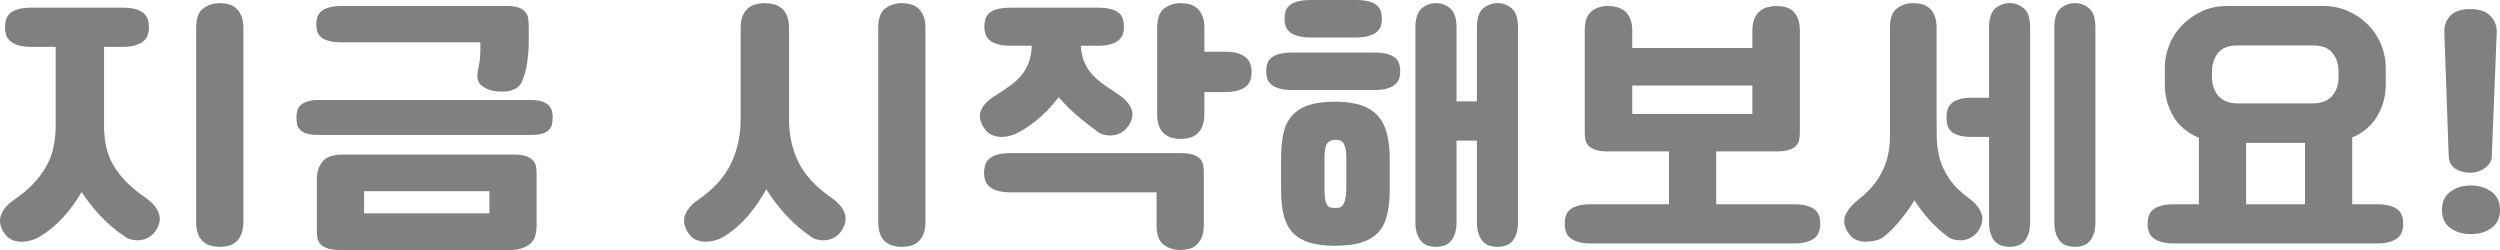 <svg width="300" height="30" viewBox="0 0 300 30" fill="none" xmlns="http://www.w3.org/2000/svg">
<g clip-path="url(#clip0_0_903)">
<path d="M0.595 3.307C0.595 2.966 0.635 2.654 0.717 2.369C0.799 2.085 0.957 1.836 1.189 1.619C1.422 1.403 1.749 1.232 2.169 1.108C2.589 0.984 3.125 0.92 3.778 0.92H14.691C15.343 0.92 15.88 0.984 16.299 1.108C16.719 1.232 17.046 1.403 17.279 1.619C17.511 1.836 17.669 2.085 17.751 2.369C17.833 2.654 17.873 2.966 17.873 3.307C17.873 3.58 17.833 3.857 17.751 4.142C17.669 4.427 17.511 4.676 17.279 4.892C17.046 5.109 16.719 5.284 16.299 5.42C15.88 5.557 15.343 5.625 14.691 5.625H12.487V15C12.487 15.954 12.574 16.829 12.749 17.625C12.924 18.421 13.216 19.164 13.624 19.858C14.031 20.552 14.556 21.222 15.198 21.869C15.839 22.517 16.627 23.16 17.559 23.796C18.305 24.319 18.8 24.909 19.045 25.568C19.29 26.228 19.18 26.92 18.713 27.648C18.456 28.035 18.148 28.324 17.786 28.517C17.424 28.71 17.034 28.819 16.614 28.841C16.357 28.841 16.09 28.812 15.81 28.756C15.53 28.699 15.262 28.58 15.005 28.398C13.886 27.648 12.9 26.818 12.05 25.909C11.198 25.001 10.446 24.046 9.794 23.046C9.164 24.136 8.435 25.137 7.608 26.046C6.781 26.954 5.854 27.728 4.827 28.364C4.197 28.751 3.498 28.965 2.728 29.011C2.331 29.034 1.924 28.965 1.504 28.807C1.085 28.648 0.735 28.341 0.455 27.886C-0.012 27.159 -0.122 26.466 0.123 25.807C0.367 25.147 0.862 24.557 1.609 24.034C2.541 23.398 3.328 22.744 3.97 22.074C4.612 21.404 5.137 20.705 5.544 19.977C5.952 19.249 6.244 18.477 6.418 17.659C6.593 16.841 6.681 15.954 6.681 15V5.625H3.778C3.125 5.625 2.589 5.557 2.169 5.42C1.749 5.284 1.422 5.109 1.189 4.892C0.957 4.676 0.799 4.427 0.717 4.142C0.635 3.857 0.595 3.58 0.595 3.307ZM23.54 3.341C23.54 2.204 23.825 1.427 24.397 1.006C24.968 0.585 25.626 0.375 26.373 0.375C26.745 0.375 27.102 0.421 27.44 0.511C27.777 0.602 28.074 0.762 28.331 0.989C28.589 1.215 28.798 1.522 28.961 1.909C29.124 2.296 29.206 2.773 29.206 3.341V26.625C29.206 27.216 29.124 27.704 28.961 28.091C28.798 28.478 28.589 28.785 28.331 29.011C28.074 29.238 27.777 29.398 27.44 29.489C27.102 29.579 26.745 29.625 26.373 29.625C26 29.625 25.643 29.579 25.306 29.489C24.968 29.398 24.664 29.238 24.397 29.011C24.129 28.785 23.919 28.478 23.767 28.091C23.615 27.704 23.54 27.216 23.54 26.625V3.341Z" fill="#808080"/>
<path d="M38.233 16.193C37.65 16.193 37.183 16.142 36.833 16.04C36.484 15.938 36.216 15.789 36.029 15.597C35.842 15.404 35.719 15.182 35.662 14.932C35.604 14.681 35.574 14.398 35.574 14.08C35.574 13.829 35.604 13.58 35.662 13.33C35.719 13.079 35.842 12.857 36.029 12.665C36.216 12.472 36.484 12.312 36.833 12.188C37.183 12.063 37.65 12 38.233 12H63.661C64.243 12 64.71 12.063 65.06 12.188C65.409 12.312 65.677 12.472 65.864 12.665C66.051 12.857 66.174 13.079 66.231 13.33C66.289 13.58 66.319 13.829 66.319 14.08C66.319 14.398 66.289 14.681 66.231 14.932C66.174 15.182 66.051 15.404 65.864 15.597C65.677 15.789 65.409 15.938 65.06 16.04C64.71 16.142 64.243 16.193 63.661 16.193H38.233ZM60.758 0.716C61.387 0.716 61.877 0.779 62.227 0.903C62.576 1.028 62.844 1.198 63.031 1.415C63.218 1.631 63.334 1.897 63.381 2.216C63.428 2.535 63.451 2.898 63.451 3.307V4.909C63.451 5.749 63.393 6.585 63.276 7.415C63.159 8.245 62.961 9 62.681 9.682C62.541 10.045 62.331 10.325 62.052 10.517C61.772 10.71 61.469 10.841 61.142 10.909C60.815 10.977 60.483 11.006 60.145 10.994C59.808 10.982 59.498 10.955 59.219 10.909C58.612 10.795 58.117 10.563 57.732 10.21C57.347 9.857 57.213 9.329 57.33 8.625C57.377 8.33 57.422 8.068 57.47 7.841C57.517 7.614 57.552 7.403 57.575 7.21C57.597 7.018 57.615 6.818 57.627 6.614C57.639 6.409 57.645 6.17 57.645 5.898V5.08H41.136C40.483 5.08 39.946 5.028 39.527 4.926C39.107 4.824 38.78 4.676 38.547 4.483C38.315 4.29 38.157 4.057 38.075 3.784C37.993 3.511 37.953 3.205 37.953 2.864C37.953 2.591 37.993 2.323 38.075 2.063C38.157 1.802 38.315 1.568 38.547 1.364C38.78 1.159 39.107 1.001 39.527 0.886C39.946 0.772 40.483 0.716 41.136 0.716H60.758ZM40.856 30C40.203 30 39.689 29.937 39.317 29.812C38.944 29.688 38.657 29.518 38.46 29.301C38.262 29.085 38.14 28.836 38.093 28.551C38.045 28.267 38.023 27.955 38.023 27.614V21.511C38.023 20.647 38.25 19.938 38.705 19.381C39.159 18.823 39.993 18.546 41.206 18.546H61.562C62.214 18.546 62.728 18.609 63.101 18.733C63.474 18.857 63.76 19.028 63.958 19.244C64.156 19.461 64.278 19.71 64.325 19.994C64.372 20.279 64.395 20.591 64.395 20.932V27.034C64.395 28.171 64.093 28.948 63.486 29.369C62.879 29.79 62.122 30 61.212 30H40.856ZM43.689 22.943V25.602H58.729V22.943H43.689Z" fill="#808080"/>
<path d="M94.684 14.318C94.684 16.25 95.074 17.988 95.855 19.534C96.637 21.08 97.972 22.5 99.86 23.796C100.607 24.319 101.102 24.909 101.347 25.568C101.592 26.228 101.481 26.92 101.015 27.648C100.757 28.035 100.45 28.325 100.088 28.517C99.726 28.71 99.336 28.819 98.916 28.841C98.659 28.841 98.391 28.812 98.111 28.756C97.832 28.7 97.564 28.58 97.307 28.398C96.188 27.624 95.186 26.756 94.299 25.79C93.412 24.823 92.632 23.796 91.956 22.705C91.326 23.864 90.591 24.933 89.752 25.909C88.912 26.886 87.968 27.704 86.919 28.364C86.289 28.751 85.59 28.966 84.82 29.012C84.423 29.034 84.016 28.966 83.596 28.807C83.176 28.648 82.827 28.342 82.547 27.887C82.08 27.159 81.97 26.467 82.215 25.807C82.459 25.147 82.954 24.558 83.701 24.034C85.59 22.739 86.924 21.278 87.706 19.654C88.488 18.029 88.878 16.251 88.878 14.318V3.341C88.878 2.774 88.96 2.296 89.122 1.909C89.285 1.522 89.502 1.216 89.769 0.989C90.037 0.762 90.347 0.602 90.696 0.512C91.046 0.421 91.408 0.375 91.781 0.375C92.153 0.375 92.515 0.421 92.865 0.512C93.215 0.602 93.524 0.762 93.792 0.989C94.059 1.216 94.276 1.522 94.439 1.909C94.602 2.296 94.684 2.774 94.684 3.341V14.318ZM105.387 3.341C105.387 2.204 105.672 1.427 106.244 1.006C106.815 0.585 107.473 0.375 108.22 0.375C108.592 0.375 108.949 0.421 109.287 0.512C109.624 0.602 109.921 0.762 110.178 0.989C110.436 1.216 110.645 1.522 110.808 1.909C110.971 2.296 111.053 2.774 111.053 3.341V26.625C111.053 27.217 110.971 27.704 110.808 28.091C110.645 28.478 110.436 28.785 110.178 29.012C109.921 29.238 109.624 29.398 109.287 29.489C108.949 29.579 108.592 29.625 108.22 29.625C107.847 29.625 107.49 29.579 107.153 29.489C106.815 29.398 106.511 29.238 106.244 29.012C105.976 28.785 105.766 28.478 105.614 28.091C105.462 27.704 105.387 27.217 105.387 26.625V3.341Z" fill="#808080"/>
<path d="M118.12 3.239C118.12 2.898 118.16 2.586 118.243 2.301C118.325 2.016 118.482 1.773 118.715 1.568C118.947 1.364 119.274 1.205 119.694 1.091C120.114 0.977 120.651 0.92 121.303 0.92H131.691C132.344 0.92 132.88 0.977 133.3 1.091C133.72 1.205 134.047 1.364 134.279 1.568C134.512 1.773 134.669 2.016 134.752 2.301C134.834 2.586 134.874 2.898 134.874 3.239C134.874 3.511 134.834 3.784 134.752 4.057C134.669 4.33 134.512 4.575 134.279 4.79C134.047 5.006 133.72 5.177 133.3 5.301C132.88 5.426 132.344 5.489 131.691 5.489H129.698C129.745 6.285 129.89 6.955 130.135 7.5C130.38 8.045 130.7 8.535 131.097 8.966C131.494 9.397 131.959 9.801 132.496 10.176C133.033 10.551 133.627 10.955 134.279 11.386C135.026 11.886 135.521 12.443 135.766 13.057C136.011 13.671 135.901 14.34 135.434 15.068C135.177 15.455 134.869 15.745 134.507 15.938C134.145 16.13 133.755 16.239 133.335 16.261C133.078 16.261 132.81 16.232 132.531 16.176C132.251 16.12 131.983 16.001 131.726 15.818C130.909 15.228 130.094 14.586 129.278 13.892C128.461 13.198 127.716 12.455 127.039 11.659C126.41 12.499 125.705 13.273 124.923 13.977C124.141 14.681 123.309 15.285 122.422 15.784C122.12 15.966 121.787 16.113 121.425 16.227C121.063 16.341 120.696 16.41 120.324 16.432C119.927 16.454 119.519 16.386 119.1 16.227C118.68 16.069 118.33 15.762 118.05 15.307C117.583 14.579 117.468 13.909 117.7 13.296C117.933 12.682 118.435 12.124 119.204 11.625C119.927 11.17 120.569 10.744 121.128 10.347C121.688 9.949 122.16 9.523 122.545 9.068C122.929 8.613 123.227 8.102 123.437 7.534C123.647 6.966 123.774 6.285 123.821 5.489H121.303C120.651 5.489 120.114 5.426 119.694 5.301C119.274 5.177 118.947 5.006 118.715 4.79C118.482 4.573 118.325 4.33 118.243 4.057C118.16 3.784 118.12 3.511 118.12 3.239ZM138.791 23.079H121.268C120.616 23.079 120.079 23.011 119.659 22.875C119.239 22.739 118.912 22.563 118.68 22.347C118.447 22.13 118.29 21.881 118.208 21.597C118.125 21.312 118.085 21.034 118.085 20.761C118.085 20.421 118.125 20.108 118.208 19.824C118.29 19.539 118.447 19.29 118.68 19.074C118.912 18.857 119.239 18.687 119.659 18.562C120.079 18.438 120.616 18.375 121.268 18.375H141.625C142.277 18.375 142.791 18.438 143.164 18.562C143.536 18.687 143.823 18.857 144.021 19.074C144.218 19.29 144.341 19.539 144.388 19.824C144.435 20.108 144.458 20.421 144.458 20.761V27.034C144.458 27.602 144.376 28.079 144.213 28.466C144.05 28.853 143.84 29.16 143.583 29.386C143.326 29.613 143.029 29.773 142.691 29.864C142.354 29.954 141.997 30 141.625 30C140.878 30 140.219 29.79 139.648 29.369C139.077 28.948 138.791 28.171 138.791 27.034V23.079ZM138.861 3.341C138.861 2.204 139.146 1.427 139.718 1.006C140.29 0.585 140.948 0.375 141.695 0.375C142.067 0.375 142.424 0.421 142.761 0.511C143.099 0.602 143.396 0.762 143.653 0.989C143.91 1.215 144.12 1.522 144.283 1.909C144.445 2.296 144.528 2.773 144.528 3.341V6.205H147.011C147.663 6.205 148.2 6.278 148.62 6.426C149.04 6.574 149.367 6.762 149.599 6.989C149.832 7.215 149.989 7.471 150.072 7.756C150.154 8.04 150.194 8.318 150.194 8.591C150.194 8.932 150.154 9.251 150.072 9.545C149.989 9.84 149.832 10.096 149.599 10.312C149.367 10.529 149.04 10.704 148.62 10.841C148.2 10.977 147.663 11.046 147.011 11.046H144.528V13.671C144.528 14.262 144.445 14.749 144.283 15.136C144.12 15.523 143.91 15.83 143.653 16.057C143.396 16.284 143.099 16.444 142.761 16.534C142.424 16.624 142.067 16.671 141.695 16.671C141.322 16.671 140.965 16.624 140.628 16.534C140.29 16.444 139.986 16.284 139.718 16.057C139.451 15.83 139.241 15.523 139.089 15.136C138.937 14.749 138.861 14.262 138.861 13.671V3.341Z" fill="#808080"/>
<path d="M151.942 8.591C151.942 8.25 151.982 7.943 152.064 7.671C152.146 7.398 152.304 7.159 152.536 6.955C152.769 6.75 153.096 6.592 153.516 6.477C153.935 6.363 154.47 6.307 155.125 6.307H164.848C165.5 6.307 166.037 6.363 166.457 6.477C166.877 6.592 167.204 6.75 167.436 6.955C167.669 7.159 167.826 7.398 167.909 7.671C167.991 7.943 168.031 8.25 168.031 8.591C168.031 8.864 167.991 9.136 167.909 9.409C167.826 9.682 167.669 9.921 167.436 10.125C167.204 10.33 166.877 10.495 166.457 10.619C166.037 10.744 165.5 10.807 164.848 10.807H155.125C154.472 10.807 153.935 10.744 153.516 10.619C153.096 10.495 152.769 10.33 152.536 10.125C152.304 9.921 152.146 9.682 152.064 9.409C151.982 9.136 151.942 8.864 151.942 8.591ZM160.231 12.205C161.513 12.205 162.58 12.358 163.432 12.665C164.283 12.972 164.953 13.42 165.443 14.011C165.932 14.603 166.277 15.336 166.475 16.21C166.672 17.085 166.772 18.08 166.772 19.193V22.637C166.772 23.773 166.679 24.772 166.492 25.637C166.305 26.501 165.967 27.217 165.478 27.784C164.988 28.352 164.323 28.778 163.484 29.063C162.645 29.347 161.56 29.489 160.231 29.489C158.902 29.489 157.783 29.34 156.943 29.046C156.104 28.751 155.445 28.313 154.967 27.733C154.49 27.154 154.163 26.438 153.988 25.585C153.813 24.733 153.725 23.75 153.725 22.637V19.193C153.725 18.056 153.808 17.058 153.97 16.193C154.133 15.329 154.455 14.603 154.932 14.011C155.41 13.42 156.069 12.972 156.908 12.665C157.748 12.358 158.855 12.205 160.231 12.205ZM154.145 2.284C154.145 1.943 154.185 1.636 154.268 1.364C154.35 1.091 154.507 0.852 154.74 0.648C154.972 0.443 155.299 0.285 155.719 0.171C156.139 0.056 156.676 0 157.328 0H162.645C163.297 0 163.834 0.056 164.253 0.171C164.673 0.285 165 0.443 165.233 0.648C165.465 0.852 165.623 1.091 165.705 1.364C165.787 1.636 165.827 1.943 165.827 2.284C165.827 2.557 165.787 2.83 165.705 3.102C165.623 3.375 165.465 3.614 165.233 3.818C165 4.023 164.673 4.188 164.253 4.313C163.834 4.437 163.297 4.5 162.645 4.5H157.328C156.676 4.5 156.139 4.437 155.719 4.313C155.299 4.188 154.972 4.023 154.74 3.818C154.507 3.614 154.35 3.375 154.268 3.102C154.185 2.83 154.145 2.557 154.145 2.284ZM161.56 18.955C161.56 18.477 161.525 18.09 161.455 17.796C161.385 17.501 161.293 17.279 161.176 17.131C161.058 16.983 160.918 16.887 160.756 16.841C160.593 16.795 160.418 16.773 160.231 16.773C159.834 16.773 159.519 16.909 159.287 17.182C159.054 17.455 158.937 18.08 158.937 19.057V22.739C158.937 23.262 158.967 23.664 159.024 23.949C159.082 24.234 159.164 24.455 159.269 24.614C159.374 24.772 159.509 24.869 159.672 24.904C159.834 24.938 160.021 24.955 160.231 24.955C160.418 24.955 160.586 24.938 160.738 24.904C160.89 24.869 161.023 24.772 161.141 24.614C161.258 24.455 161.35 24.234 161.42 23.949C161.49 23.664 161.538 23.262 161.56 22.739V18.955ZM169.85 3.341C169.85 2.204 170.1 1.427 170.602 1.006C171.104 0.585 171.681 0.375 172.333 0.375C172.985 0.375 173.528 0.585 174.03 1.006C174.531 1.427 174.782 2.204 174.782 3.341V12.171H177.23V3.341C177.23 2.204 177.48 1.427 177.982 1.006C178.484 0.585 179.061 0.375 179.713 0.375C180.366 0.375 180.908 0.585 181.41 1.006C181.912 1.427 182.162 2.204 182.162 3.341V26.625C182.162 27.217 182.092 27.704 181.952 28.091C181.812 28.478 181.632 28.785 181.41 29.012C181.188 29.238 180.925 29.398 180.623 29.489C180.32 29.579 180.016 29.625 179.713 29.625C179.386 29.625 179.071 29.579 178.769 29.489C178.466 29.398 178.204 29.238 177.982 29.012C177.76 28.785 177.58 28.478 177.44 28.091C177.3 27.704 177.23 27.217 177.23 26.625V16.875H174.782V26.625C174.782 27.217 174.712 27.704 174.572 28.091C174.432 28.478 174.252 28.785 174.03 29.012C173.807 29.238 173.545 29.398 173.243 29.489C172.94 29.579 172.636 29.625 172.333 29.625C172.006 29.625 171.691 29.579 171.389 29.489C171.086 29.398 170.824 29.238 170.602 29.012C170.38 28.785 170.2 28.478 170.06 28.091C169.92 27.704 169.85 27.217 169.85 26.625V3.341Z" fill="#808080"/>
<path d="M187.758 26.898C187.758 26.557 187.798 26.245 187.88 25.96C187.96 25.676 188.12 25.427 188.352 25.21C188.585 24.994 188.912 24.823 189.332 24.699C189.751 24.575 190.288 24.511 190.94 24.511H200.279V18.171H193.004C192.352 18.171 191.838 18.107 191.465 17.983C191.093 17.859 190.806 17.688 190.608 17.472C190.411 17.255 190.288 17.006 190.241 16.722C190.194 16.437 190.171 16.125 190.171 15.784V3.682C190.171 2.545 190.446 1.768 190.993 1.347C191.54 0.926 192.187 0.716 192.934 0.716C193.307 0.716 193.669 0.762 194.018 0.852C194.368 0.943 194.683 1.103 194.963 1.33C195.243 1.556 195.465 1.863 195.627 2.25C195.79 2.637 195.872 3.114 195.872 3.682V5.761H210.283V3.682C210.283 3.114 210.365 2.637 210.527 2.25C210.69 1.863 210.912 1.556 211.192 1.33C211.472 1.103 211.787 0.943 212.136 0.852C212.486 0.762 212.848 0.716 213.221 0.716C213.593 0.716 213.943 0.762 214.27 0.852C214.597 0.943 214.887 1.103 215.144 1.33C215.402 1.556 215.604 1.863 215.757 2.25C215.909 2.637 215.984 3.114 215.984 3.682V15.784C215.984 16.125 215.961 16.437 215.914 16.722C215.867 17.006 215.744 17.255 215.547 17.472C215.349 17.688 215.062 17.859 214.69 17.983C214.317 18.107 213.803 18.171 213.151 18.171H205.946V24.511H215.249C215.902 24.511 216.439 24.575 216.858 24.699C217.278 24.823 217.605 24.994 217.838 25.21C218.07 25.427 218.228 25.676 218.31 25.96C218.39 26.245 218.432 26.557 218.432 26.898C218.432 27.171 218.392 27.448 218.31 27.733C218.228 28.018 218.07 28.267 217.838 28.483C217.605 28.7 217.278 28.875 216.858 29.011C216.439 29.148 215.902 29.216 215.249 29.216H190.94C190.288 29.216 189.751 29.148 189.332 29.011C188.912 28.875 188.585 28.7 188.352 28.483C188.12 28.267 187.962 28.018 187.88 27.733C187.798 27.448 187.758 27.171 187.758 26.898ZM210.283 10.261H195.872V13.671H210.283V10.261Z" fill="#808080"/>
<path d="M226.793 3.341C226.793 2.204 227.073 1.427 227.633 1.006C228.192 0.585 228.844 0.375 229.591 0.375C229.964 0.375 230.32 0.421 230.658 0.511C230.996 0.602 231.293 0.762 231.55 0.989C231.807 1.215 232.01 1.522 232.162 1.909C232.314 2.296 232.389 2.773 232.389 3.341V13.636C232.389 14.591 232.395 15.511 232.407 16.398C232.419 17.284 232.535 18.142 232.757 18.972C232.979 19.802 233.356 20.62 233.893 21.426C234.43 22.232 235.222 23.023 236.272 23.796C237.019 24.341 237.513 24.938 237.758 25.585C238.003 26.233 237.893 26.92 237.426 27.648C237.169 28.035 236.861 28.324 236.499 28.517C236.137 28.71 235.747 28.819 235.327 28.841C235.07 28.841 234.803 28.812 234.523 28.756C234.243 28.699 233.976 28.58 233.718 28.398C232.856 27.738 232.097 27.039 231.445 26.301C230.793 25.563 230.221 24.806 229.731 24.034C229.289 24.762 228.775 25.495 228.192 26.233C227.61 26.971 226.921 27.682 226.129 28.364C225.871 28.59 225.551 28.751 225.167 28.841C224.782 28.931 224.402 28.989 224.03 29.011C223.633 29.034 223.225 28.965 222.806 28.807C222.386 28.648 222.036 28.341 221.756 27.886C221.289 27.159 221.185 26.477 221.442 25.841C221.699 25.205 222.188 24.602 222.911 24.034C223.983 23.194 224.787 22.358 225.324 21.528C225.861 20.698 226.239 19.858 226.461 19.006C226.683 18.153 226.793 17.284 226.793 16.398V3.341ZM238.685 16.432H236.622C235.969 16.432 235.445 16.369 235.048 16.244C234.651 16.12 234.343 15.949 234.121 15.733C233.899 15.517 233.753 15.268 233.684 14.983C233.614 14.698 233.579 14.386 233.579 14.046C233.579 13.773 233.614 13.495 233.684 13.21C233.753 12.926 233.899 12.677 234.121 12.46C234.343 12.244 234.651 12.068 235.048 11.932C235.445 11.796 235.969 11.727 236.622 11.727H238.685V3.341C238.685 2.204 238.935 1.427 239.437 1.006C239.939 0.585 240.516 0.375 241.169 0.375C241.821 0.375 242.363 0.585 242.865 1.006C243.367 1.427 243.617 2.204 243.617 3.341V26.625C243.617 27.216 243.547 27.704 243.407 28.091C243.267 28.478 243.087 28.785 242.865 29.011C242.643 29.238 242.381 29.398 242.078 29.489C241.775 29.579 241.471 29.625 241.169 29.625C240.842 29.625 240.527 29.579 240.224 29.489C239.922 29.398 239.659 29.238 239.437 29.011C239.215 28.785 239.035 28.478 238.895 28.091C238.755 27.704 238.685 27.216 238.685 26.625V16.432ZM246.52 3.341C246.52 2.204 246.77 1.427 247.272 1.006C247.774 0.585 248.351 0.375 249.003 0.375C249.656 0.375 250.198 0.585 250.7 1.006C251.202 1.427 251.452 2.204 251.452 3.341V26.625C251.452 27.216 251.382 27.704 251.242 28.091C251.102 28.478 250.922 28.785 250.7 29.011C250.478 29.238 250.215 29.398 249.913 29.489C249.61 29.579 249.306 29.625 249.003 29.625C248.676 29.625 248.362 29.579 248.059 29.489C247.756 29.398 247.494 29.238 247.272 29.011C247.05 28.785 246.87 28.478 246.73 28.091C246.59 27.704 246.52 27.216 246.52 26.625V3.341Z" fill="#808080"/>
<path d="M259.777 8.114C259.777 7.205 259.951 6.307 260.301 5.42C260.651 4.534 261.158 3.745 261.823 3.051C262.487 2.357 263.279 1.795 264.201 1.364C265.123 0.932 266.165 0.716 267.332 0.716H278.734C279.876 0.716 280.913 0.932 281.847 1.364C282.779 1.795 283.578 2.357 284.243 3.051C284.907 3.745 285.415 4.534 285.764 5.42C286.114 6.307 286.289 7.205 286.289 8.114V10.159C286.289 11.523 285.951 12.779 285.275 13.926C284.598 15.073 283.596 15.932 282.267 16.5V24.511H285.205C285.857 24.511 286.394 24.574 286.814 24.699C287.233 24.823 287.56 24.994 287.793 25.21C288.026 25.427 288.183 25.675 288.265 25.96C288.346 26.245 288.388 26.557 288.388 26.898C288.388 27.17 288.347 27.448 288.265 27.733C288.183 28.017 288.026 28.266 287.793 28.483C287.56 28.699 287.233 28.875 286.814 29.011C286.394 29.148 285.857 29.216 285.205 29.216H260.896C260.243 29.216 259.707 29.148 259.287 29.011C258.867 28.875 258.54 28.699 258.308 28.483C258.075 28.266 257.917 28.017 257.835 27.733C257.753 27.448 257.713 27.17 257.713 26.898C257.713 26.557 257.753 26.245 257.835 25.96C257.916 25.675 258.075 25.427 258.308 25.21C258.54 24.994 258.867 24.823 259.287 24.699C259.707 24.574 260.243 24.511 260.896 24.511H263.869V16.534C262.492 15.966 261.468 15.102 260.791 13.943C260.114 12.784 259.777 11.523 259.777 10.159V8.114ZM265.443 9.307C265.443 10.147 265.682 10.863 266.16 11.454C266.637 12.046 267.379 12.363 268.381 12.409H277.685C278.687 12.363 279.427 12.046 279.906 11.454C280.383 10.863 280.623 10.147 280.623 9.307V8.557C280.623 7.693 280.383 6.96 279.906 6.358C279.428 5.756 278.652 5.454 277.58 5.454H268.486C267.414 5.454 266.637 5.756 266.16 6.358C265.682 6.961 265.443 7.693 265.443 8.557V9.307ZM269.535 24.511H276.6V17.148H269.535V24.511Z" fill="#808080"/>
<path d="M294.034 23.011C294.699 22.512 295.52 22.261 296.5 22.261C297.479 22.261 298.306 22.512 298.983 23.011C299.66 23.511 299.998 24.238 299.998 25.193C299.998 26.148 299.66 26.869 298.983 27.358C298.306 27.847 297.479 28.091 296.5 28.091C295.52 28.091 294.699 27.847 294.034 27.358C293.369 26.869 293.037 26.148 293.037 25.193C293.037 24.238 293.369 23.511 294.034 23.011ZM299.613 3.784C299.613 3.056 299.35 2.425 298.826 1.892C298.301 1.358 297.514 1.091 296.465 1.091C295.346 1.091 294.536 1.358 294.034 1.892C293.532 2.425 293.294 3.056 293.317 3.784L293.842 18.682C293.864 19.386 294.127 19.904 294.629 20.233C295.13 20.562 295.743 20.727 296.465 20.727C296.697 20.727 296.967 20.688 297.269 20.608C297.572 20.528 297.852 20.403 298.109 20.233C298.366 20.062 298.581 19.846 298.756 19.585C298.931 19.324 299.018 19.023 299.018 18.682L299.613 3.784Z" fill="#808080"/>
</g>
<defs>
<clipPath id="clip0_0_903">
<rect width="300" height="30" fill="white"/>
</clipPath>
</defs>
</svg>
